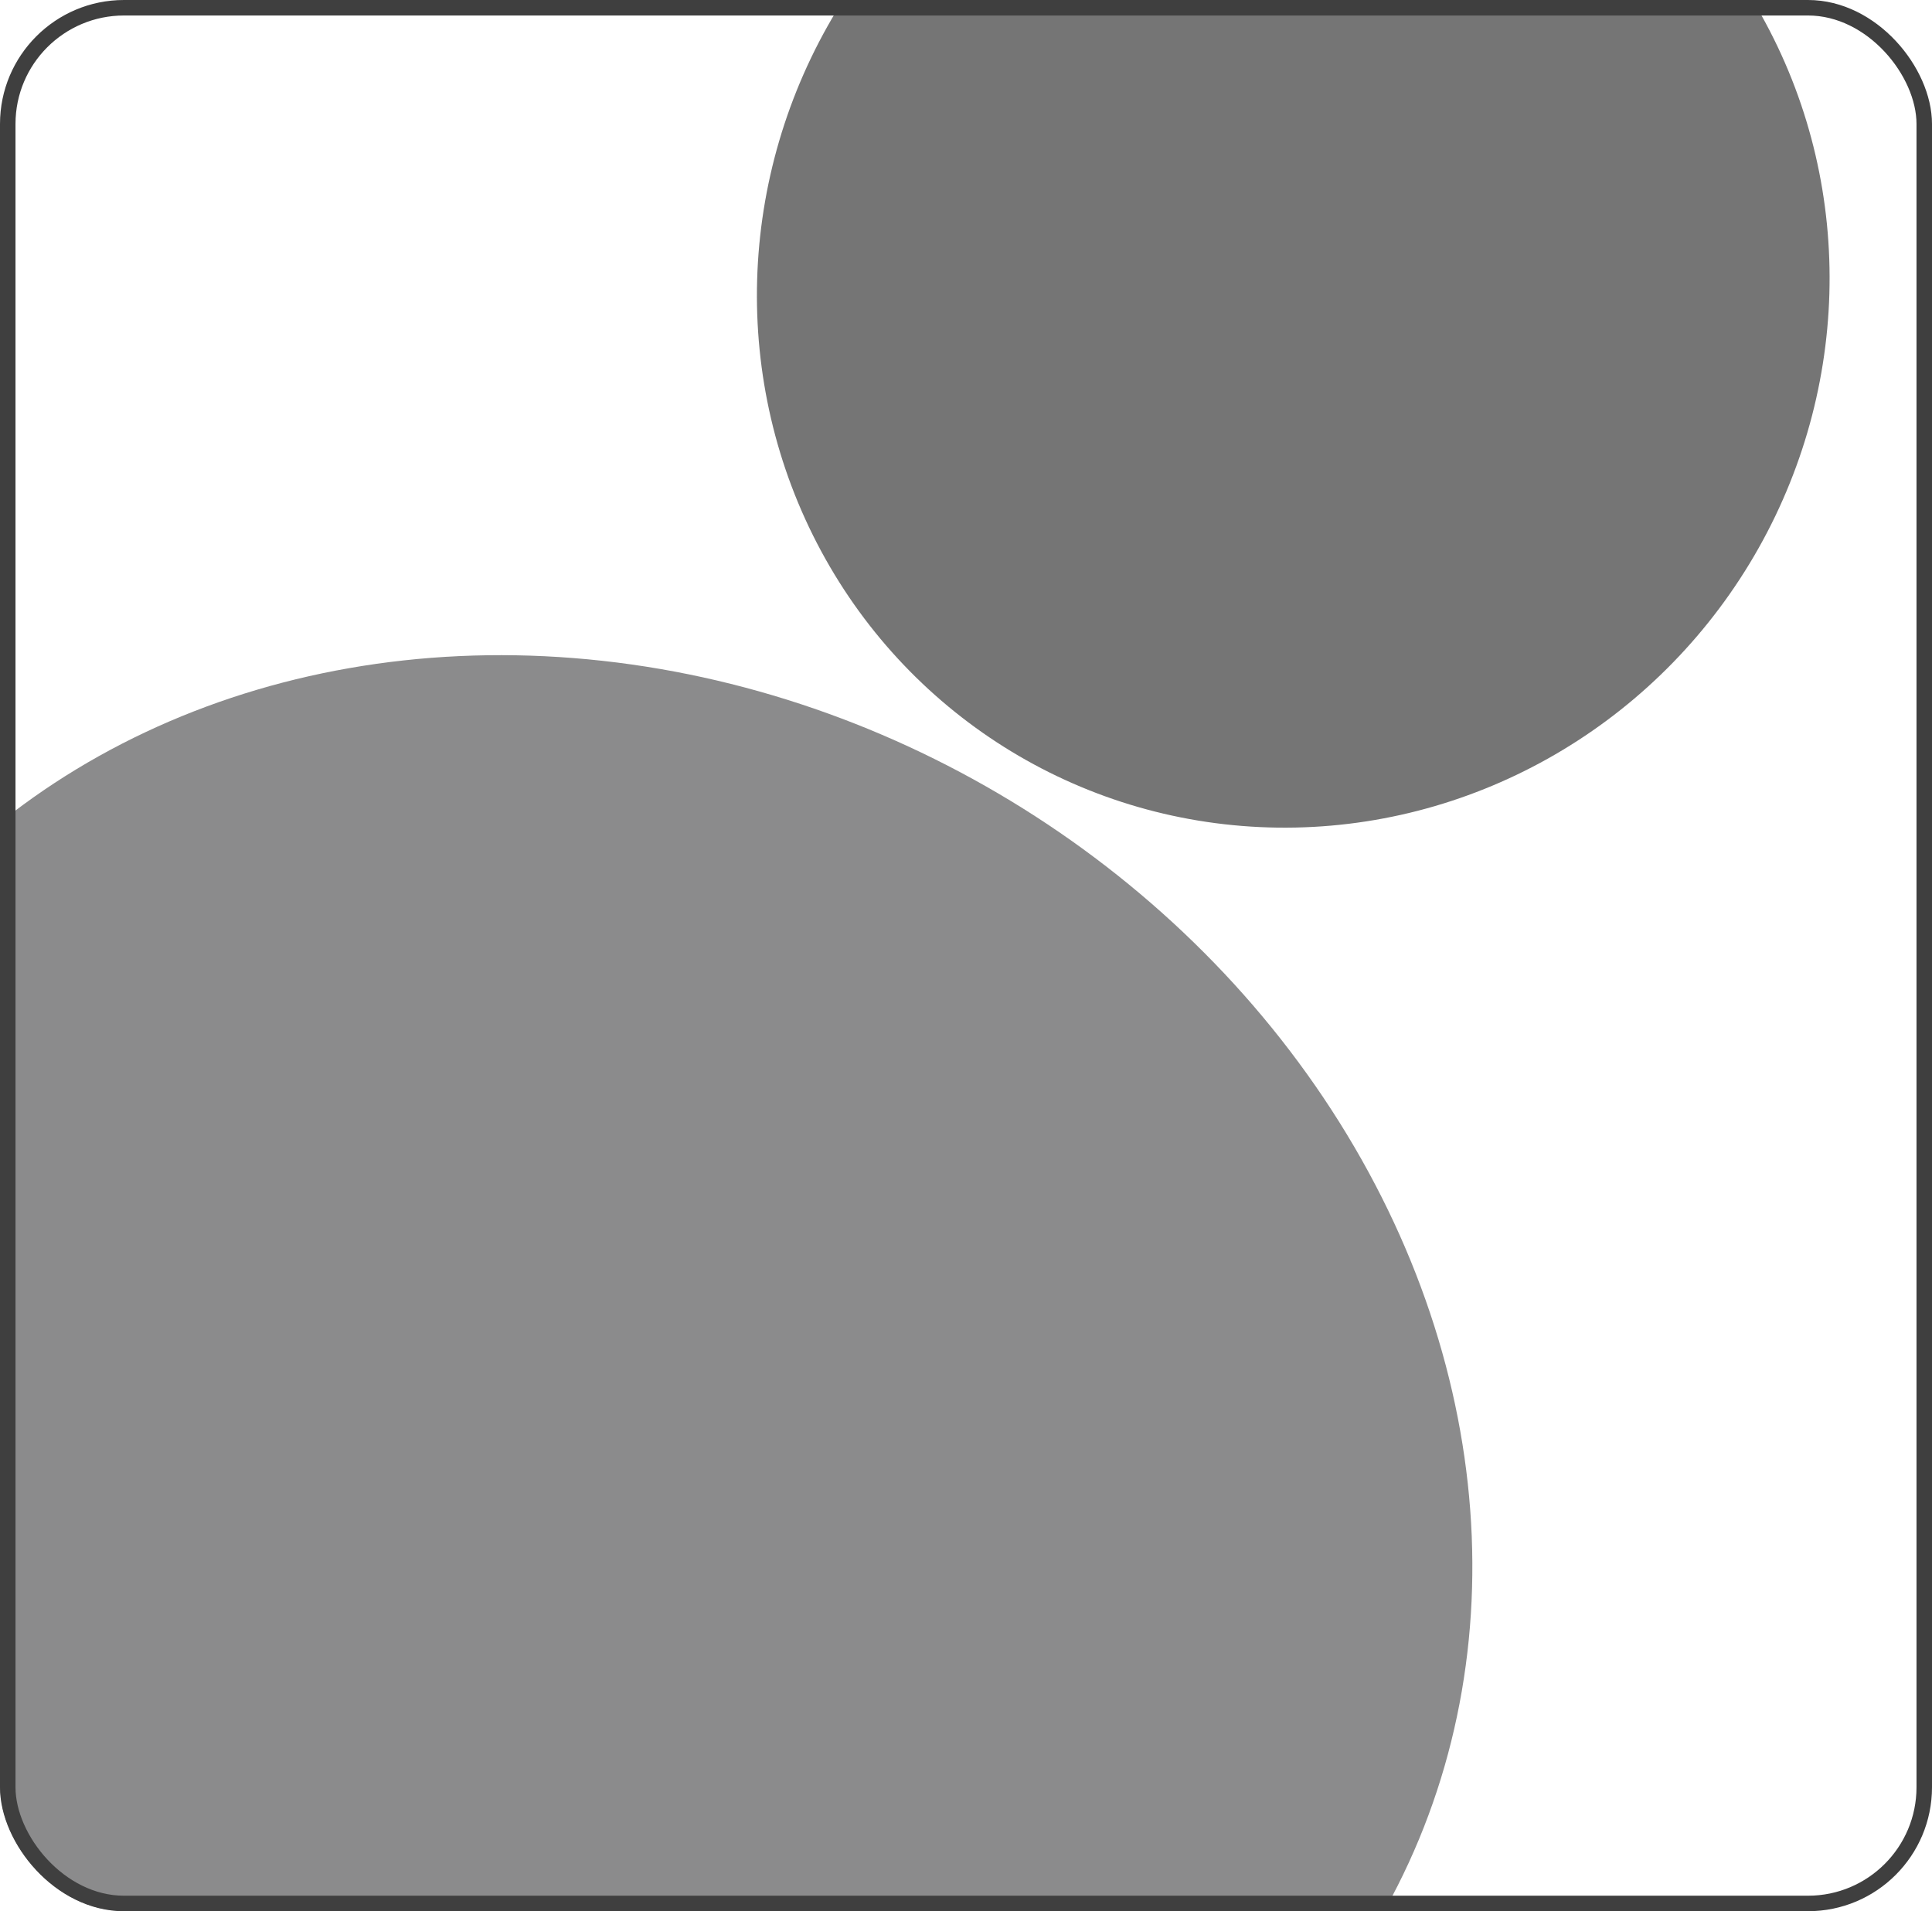 <?xml version="1.0" encoding="UTF-8"?> <svg xmlns="http://www.w3.org/2000/svg" width="374" height="370" viewBox="0 0 374 370" fill="none"> <g clip-path="url(#clip0_1554_83)"> <g opacity="0.7" filter="url(#filter0_f_1554_83)"> <ellipse cx="250.351" cy="55.526" rx="103.311" ry="105.213" transform="rotate(31.222 250.351 55.526)" fill="#3A3A3B"></ellipse> </g> <g opacity="0.5" filter="url(#filter1_f_1554_83)"> <ellipse cx="117.431" cy="284.061" rx="173.329" ry="150.873" transform="rotate(31.222 117.431 284.061)" fill="#171719"></ellipse> </g> </g> <rect x="1.5" y="1.5" width="371" height="367" rx="22.5" stroke="#3F3F3F" stroke-width="3"></rect> <defs> <filter id="filter0_f_1554_83" x="49.182" y="-146.525" width="402.34" height="404.104" filterUnits="userSpaceOnUse" color-interpolation-filters="sRGB"> <feFlood flood-opacity="0" result="BackgroundImageFix"></feFlood> <feBlend mode="normal" in="SourceGraphic" in2="BackgroundImageFix" result="shape"></feBlend> <feGaussianBlur stdDeviation="48.665" result="effect1_foregroundBlur_1554_83"></feGaussianBlur> </filter> <filter id="filter1_f_1554_83" x="-171.741" y="5.279" width="578.341" height="557.564" filterUnits="userSpaceOnUse" color-interpolation-filters="sRGB"> <feFlood flood-opacity="0" result="BackgroundImageFix"></feFlood> <feBlend mode="normal" in="SourceGraphic" in2="BackgroundImageFix" result="shape"></feBlend> <feGaussianBlur stdDeviation="60.773" result="effect1_foregroundBlur_1554_83"></feGaussianBlur> </filter> <clipPath id="clip0_1554_83"> <rect width="374" height="370" rx="24" fill="white"></rect> </clipPath> </defs> </svg> 